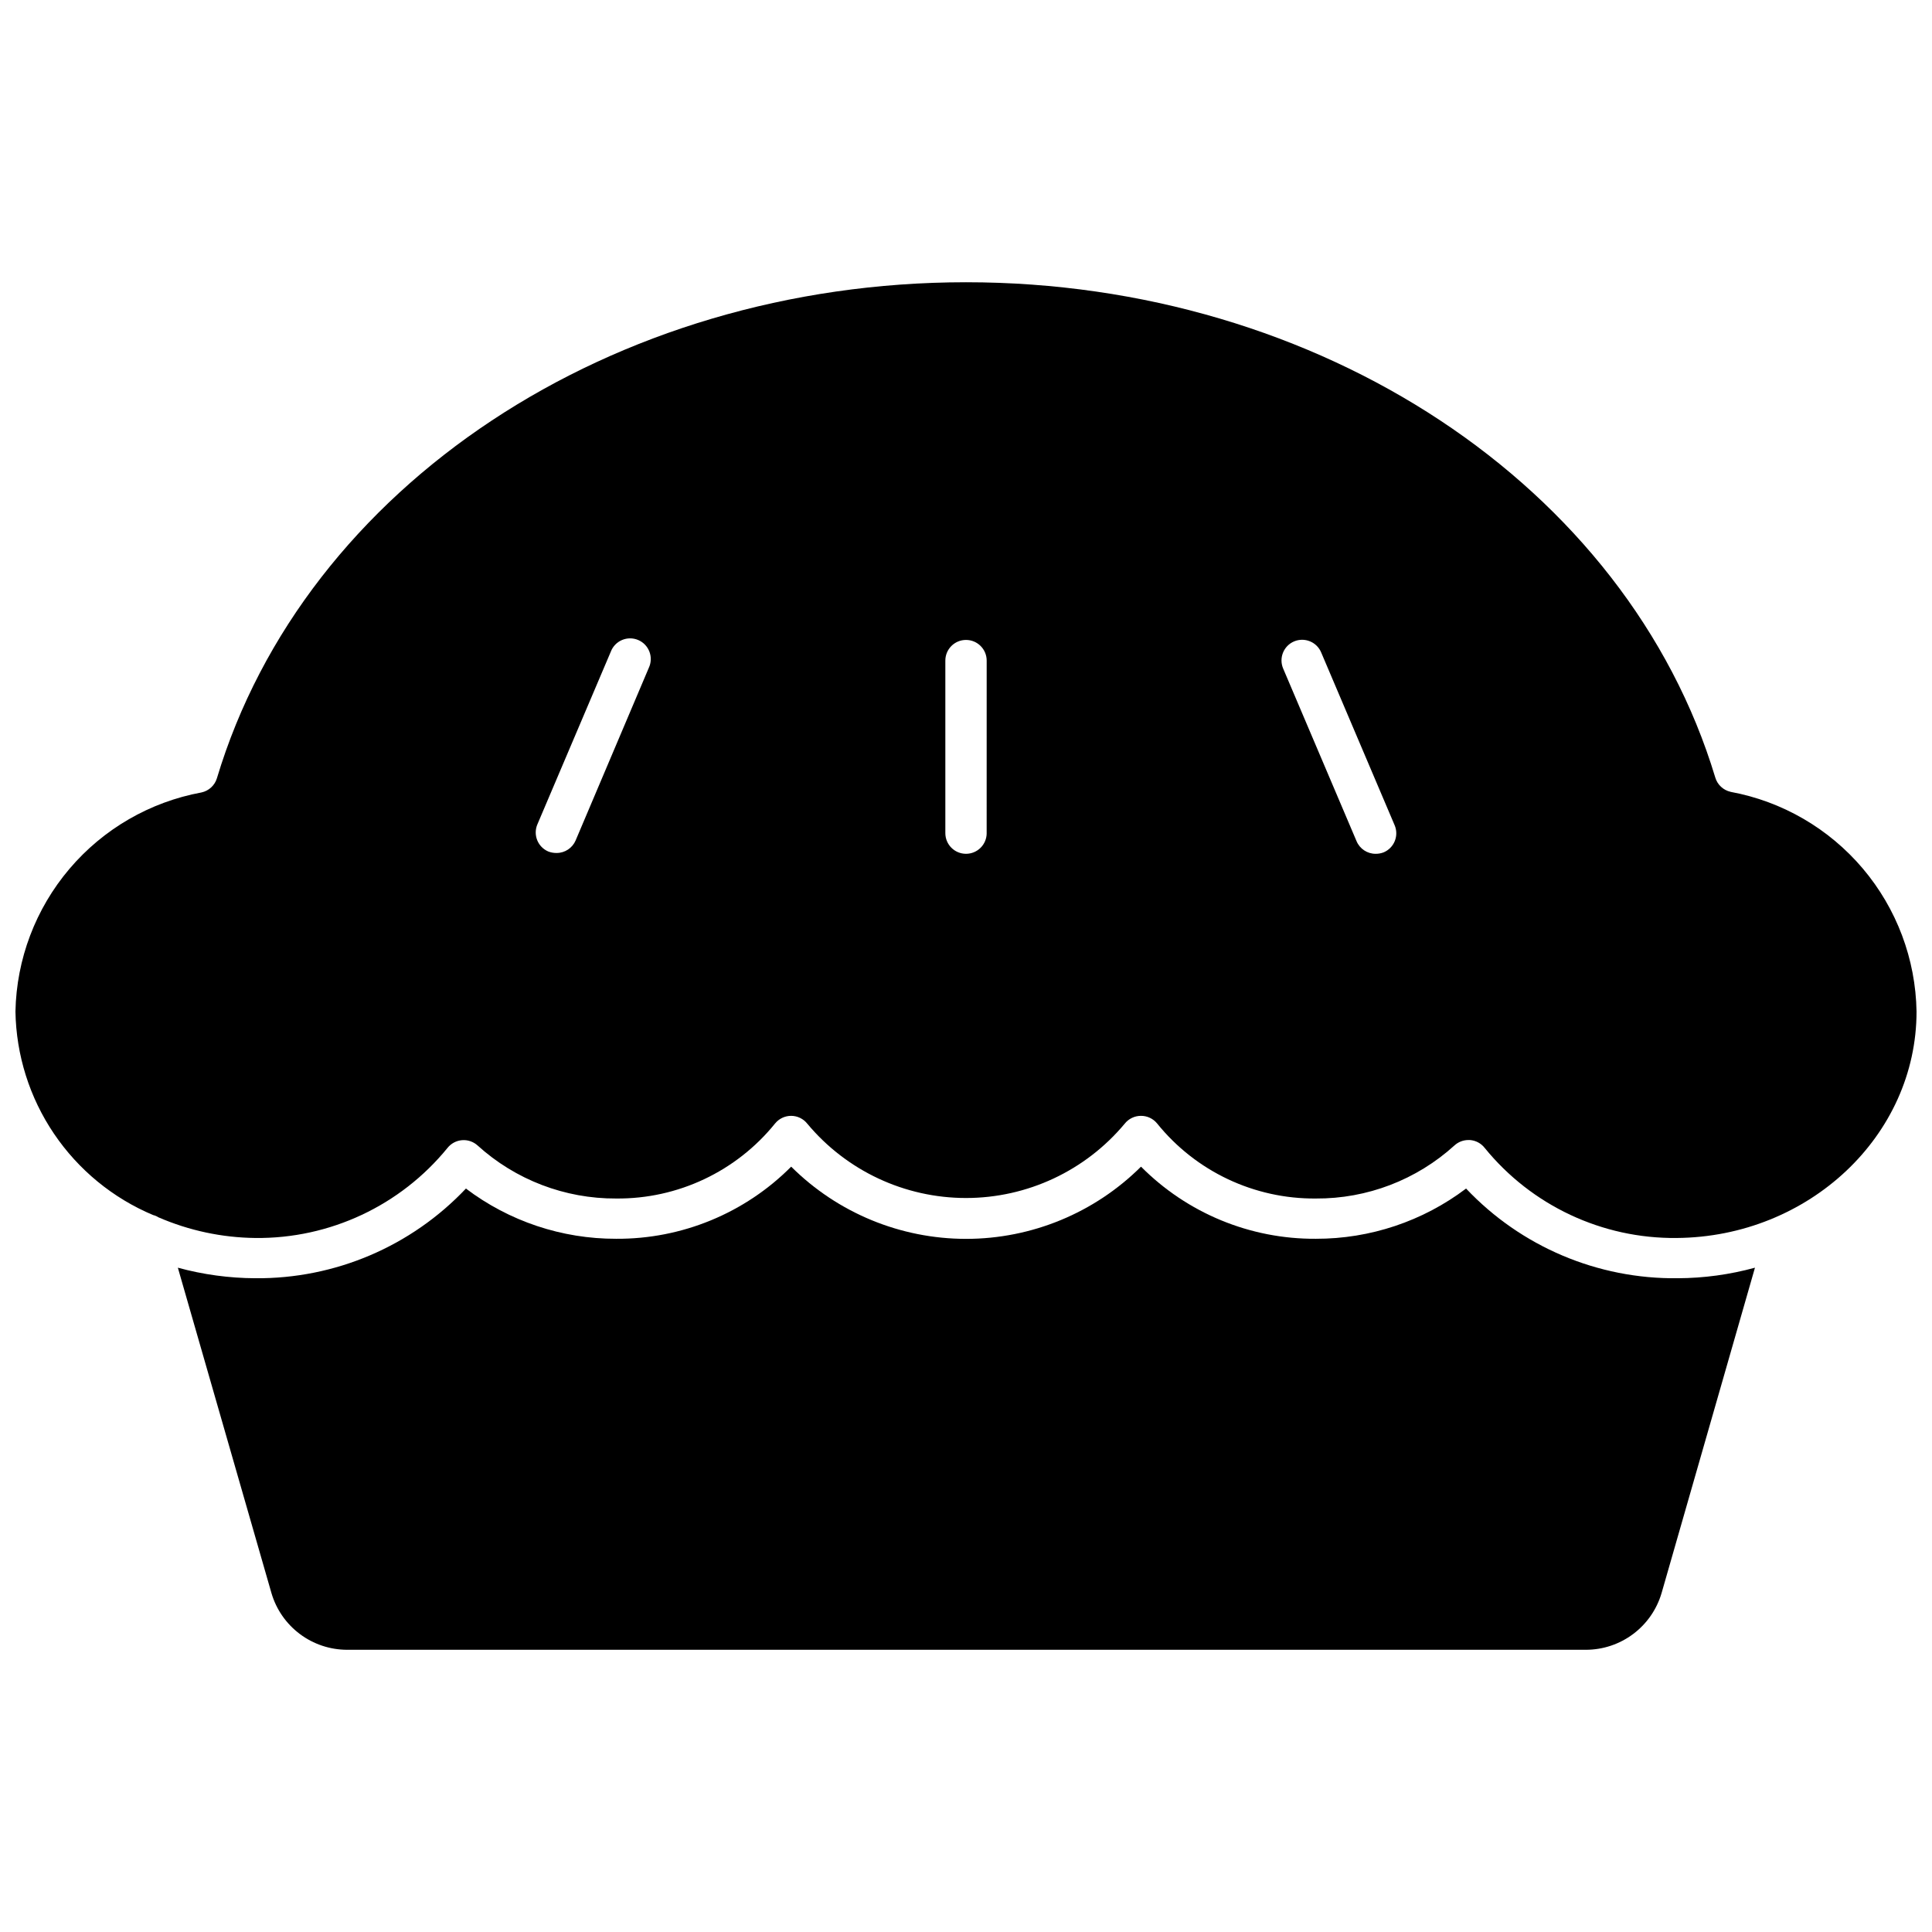 <?xml version="1.0" encoding="UTF-8"?>
<!-- Uploaded to: ICON Repo, www.iconrepo.com, Generator: ICON Repo Mixer Tools -->
<svg width="800px" height="800px" version="1.1" viewBox="144 144 512 512" xmlns="http://www.w3.org/2000/svg">
 <defs>
  <clipPath id="a">
   <path d="m148.09 218h503.81v255h-503.81z"/>
  </clipPath>
 </defs>
 <path d="m532.52 458.98c-11.461 8.668-25.445 13.344-39.812 13.309-17.383 0.109-34.078-6.781-46.328-19.113-12.316 12.258-28.984 19.137-46.355 19.137-17.375 0-34.043-6.879-46.355-19.137-12.273 12.336-28.984 19.223-46.387 19.113-14.367 0.035-28.352-4.641-39.809-13.309-14.492 15.332-34.707 23.945-55.805 23.766-6.938-0.027-13.84-0.969-20.535-2.793l24.809 86.25c1.273 4.328 3.914 8.129 7.527 10.832 3.613 2.707 8 4.168 12.516 4.176h328.3c4.512-0.008 8.902-1.469 12.512-4.176 3.613-2.703 6.254-6.504 7.531-10.832l24.754-86.25h-0.004c-6.672 1.828-13.559 2.769-20.48 2.793-21.191 0.254-41.52-8.363-56.074-23.766z"/>
 <g clip-path="url(#a)">
  <path d="m602.62 353.84c-1.934-0.434-3.484-1.879-4.051-3.781-23.328-77.324-104.82-131.26-198.57-131.26-93.754 0-175.24 53.938-198.51 131.43-0.578 1.918-2.152 3.363-4.109 3.781-13.645 2.519-26 9.672-34.977 20.246-8.98 10.578-14.035 23.93-14.309 37.801 0.191 11.559 3.738 22.816 10.215 32.391 6.477 9.578 15.598 17.066 26.258 21.551 0.504 0.117 0.984 0.32 1.422 0.602 8.113 3.516 16.844 5.379 25.684 5.477 19.727 0.211 38.473-8.578 50.93-23.879 0.941-1.176 2.324-1.914 3.828-2.039 1.504-0.125 2.988 0.375 4.113 1.383 10.055 9.125 23.164 14.145 36.742 14.074 16.336 0.152 31.848-7.172 42.113-19.879 1.043-1.285 2.613-2.031 4.273-2.027 1.664 0.008 3.238 0.773 4.269 2.082 10.406 12.477 25.812 19.691 42.059 19.691 16.242 0 31.652-7.215 42.055-19.691 1.047-1.32 2.641-2.09 4.328-2.082 1.656-0.004 3.227 0.742 4.269 2.027 10.25 12.699 25.738 20.02 42.059 19.879 13.582 0.086 26.695-4.938 36.746-14.074 1.016-0.926 2.348-1.434 3.723-1.422h0.383c1.531 0.117 2.941 0.871 3.887 2.078 12.434 15.297 31.164 24.086 50.875 23.879 35.047-0.273 63.578-27.109 63.578-60.02-0.234-13.902-5.273-27.289-14.254-37.902-8.984-10.609-21.359-17.785-35.031-20.309zm-286.68-32.855-19.387 45.727 0.004-0.004c-0.859 2.023-2.844 3.34-5.039 3.34-0.75 0.012-1.492-0.117-2.191-0.383-1.348-0.566-2.414-1.648-2.961-3.008-0.543-1.359-0.523-2.879 0.059-4.219l19.441-45.727c0.527-1.395 1.598-2.512 2.969-3.098 1.371-0.586 2.918-0.586 4.289-0.004 1.371 0.578 2.445 1.695 2.977 3.086s0.477 2.938-0.16 4.285zm89.535 43.809 0.004-0.004c0 3.027-2.453 5.477-5.477 5.477-3.027 0-5.477-2.449-5.477-5.477v-45.727c0-3.023 2.449-5.473 5.477-5.473 3.023 0 5.477 2.449 5.477 5.473zm105.2 5.094v-0.004c-0.68 0.262-1.406 0.391-2.137 0.383-2.195 0-4.18-1.316-5.035-3.34l-19.441-45.727c-0.582-1.34-0.605-2.863-0.059-4.219 0.547-1.359 1.609-2.441 2.961-3.008 1.344-0.562 2.856-0.566 4.199-0.012 1.348 0.555 2.418 1.621 2.973 2.969l19.441 45.727c0.582 1.34 0.605 2.859 0.059 4.219-0.547 1.359-1.609 2.441-2.961 3.008z"/>
 </g>
</svg>